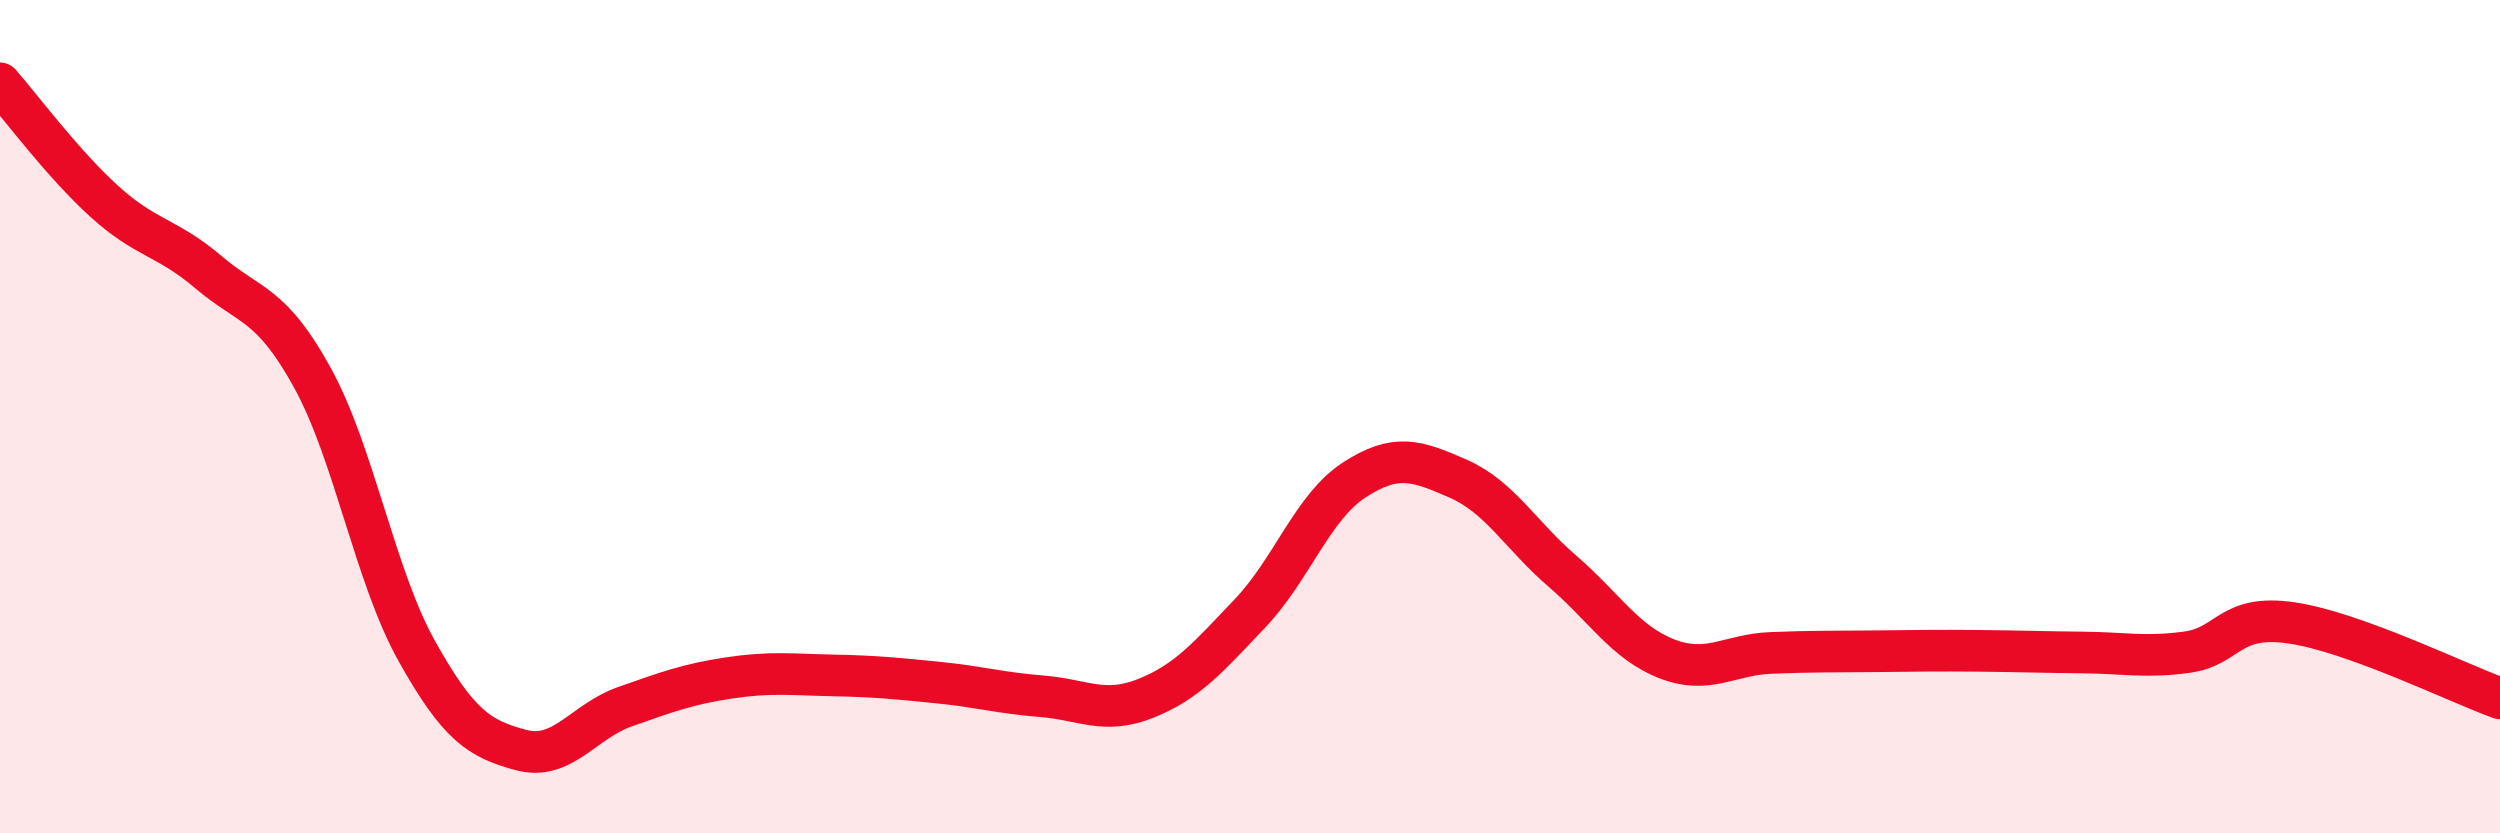 
    <svg width="60" height="20" viewBox="0 0 60 20" xmlns="http://www.w3.org/2000/svg">
      <path
        d="M 0,2 C 0.5,2.57 1.5,3.92 2.5,4.83 C 3.5,5.74 4,5.68 5,6.53 C 6,7.38 6.5,7.25 7.5,9.07 C 8.5,10.89 9,13.83 10,15.62 C 11,17.41 11.5,17.73 12.5,18 C 13.5,18.27 14,17.31 15,16.96 C 16,16.61 16.5,16.42 17.5,16.27 C 18.5,16.12 19,16.19 20,16.21 C 21,16.23 21.5,16.28 22.5,16.38 C 23.5,16.48 24,16.63 25,16.71 C 26,16.79 26.5,17.16 27.5,16.76 C 28.5,16.36 29,15.77 30,14.72 C 31,13.67 31.5,12.17 32.5,11.52 C 33.5,10.87 34,11.05 35,11.49 C 36,11.93 36.5,12.85 37.5,13.71 C 38.5,14.57 39,15.42 40,15.81 C 41,16.2 41.5,15.71 42.5,15.67 C 43.5,15.63 44,15.64 45,15.63 C 46,15.62 46.5,15.61 47.5,15.62 C 48.5,15.63 49,15.65 50,15.66 C 51,15.67 51.5,15.79 52.5,15.65 C 53.5,15.51 53.5,14.73 55,14.95 C 56.5,15.17 59,16.4 60,16.76L60 20L0 20Z"
        fill="#EB0A25"
        opacity="0.1"
        stroke-linecap="round"
        stroke-linejoin="round"
      />
      <path
        d="M 0,2 C 0.5,2.57 1.5,3.92 2.5,4.83 C 3.5,5.74 4,5.68 5,6.53 C 6,7.38 6.5,7.25 7.5,9.07 C 8.5,10.89 9,13.83 10,15.62 C 11,17.41 11.5,17.73 12.5,18 C 13.5,18.27 14,17.31 15,16.96 C 16,16.61 16.5,16.42 17.5,16.27 C 18.5,16.12 19,16.19 20,16.21 C 21,16.23 21.5,16.28 22.5,16.38 C 23.5,16.48 24,16.63 25,16.71 C 26,16.79 26.5,17.16 27.5,16.76 C 28.5,16.36 29,15.77 30,14.72 C 31,13.67 31.5,12.17 32.5,11.52 C 33.5,10.87 34,11.05 35,11.49 C 36,11.93 36.5,12.85 37.5,13.71 C 38.5,14.57 39,15.42 40,15.81 C 41,16.2 41.5,15.71 42.5,15.67 C 43.5,15.63 44,15.64 45,15.63 C 46,15.62 46.5,15.61 47.5,15.62 C 48.5,15.63 49,15.65 50,15.66 C 51,15.67 51.5,15.79 52.5,15.65 C 53.5,15.51 53.5,14.73 55,14.95 C 56.5,15.17 59,16.4 60,16.76"
        stroke="#EB0A25"
        stroke-width="1"
        fill="none"
        stroke-linecap="round"
        stroke-linejoin="round"
      />
    </svg>
  
